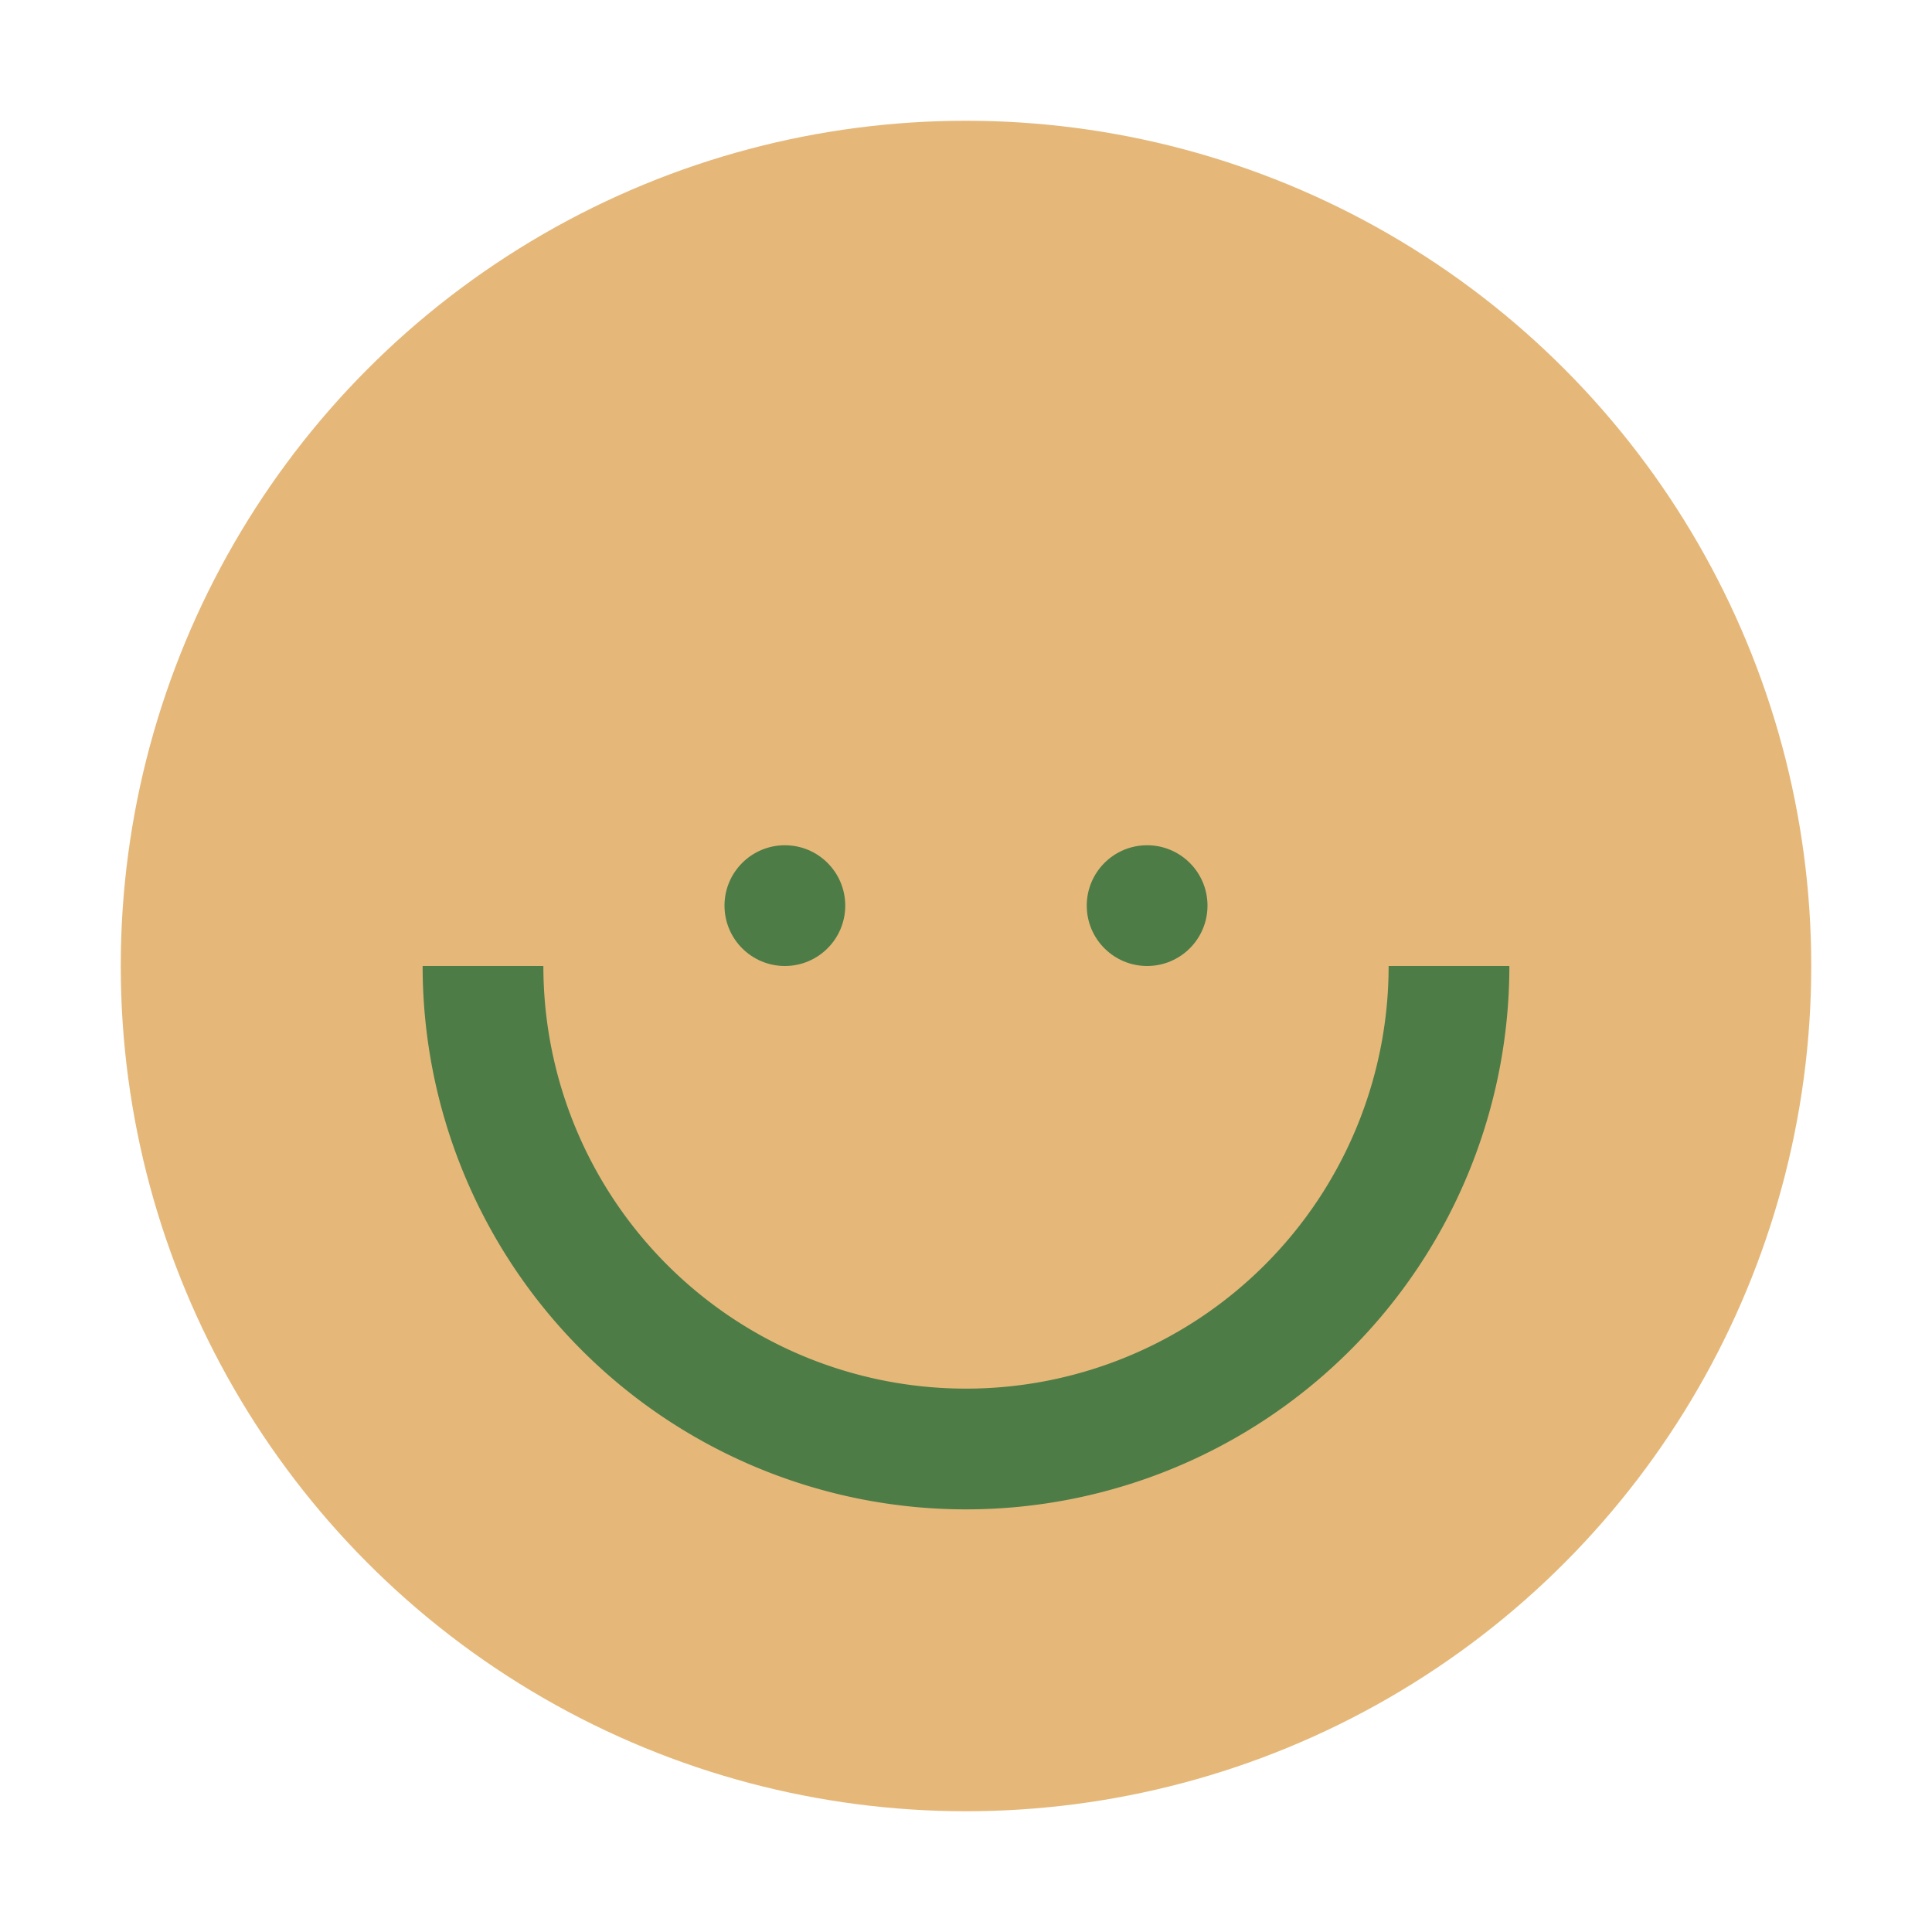 <?xml version="1.0" encoding="UTF-8"?>
<svg xmlns="http://www.w3.org/2000/svg" width="32" height="32" viewBox="0 0 32 32"><circle cx="16" cy="16" r="14" fill="#E5B87A"/><path d="M8 16a8 8 0 0 0 16 0" stroke="#4E7C47" stroke-width="2" fill="none"/><circle cx="13" cy="15" r="1" fill="#4E7C47"/><circle cx="19" cy="15" r="1" fill="#4E7C47"/></svg>